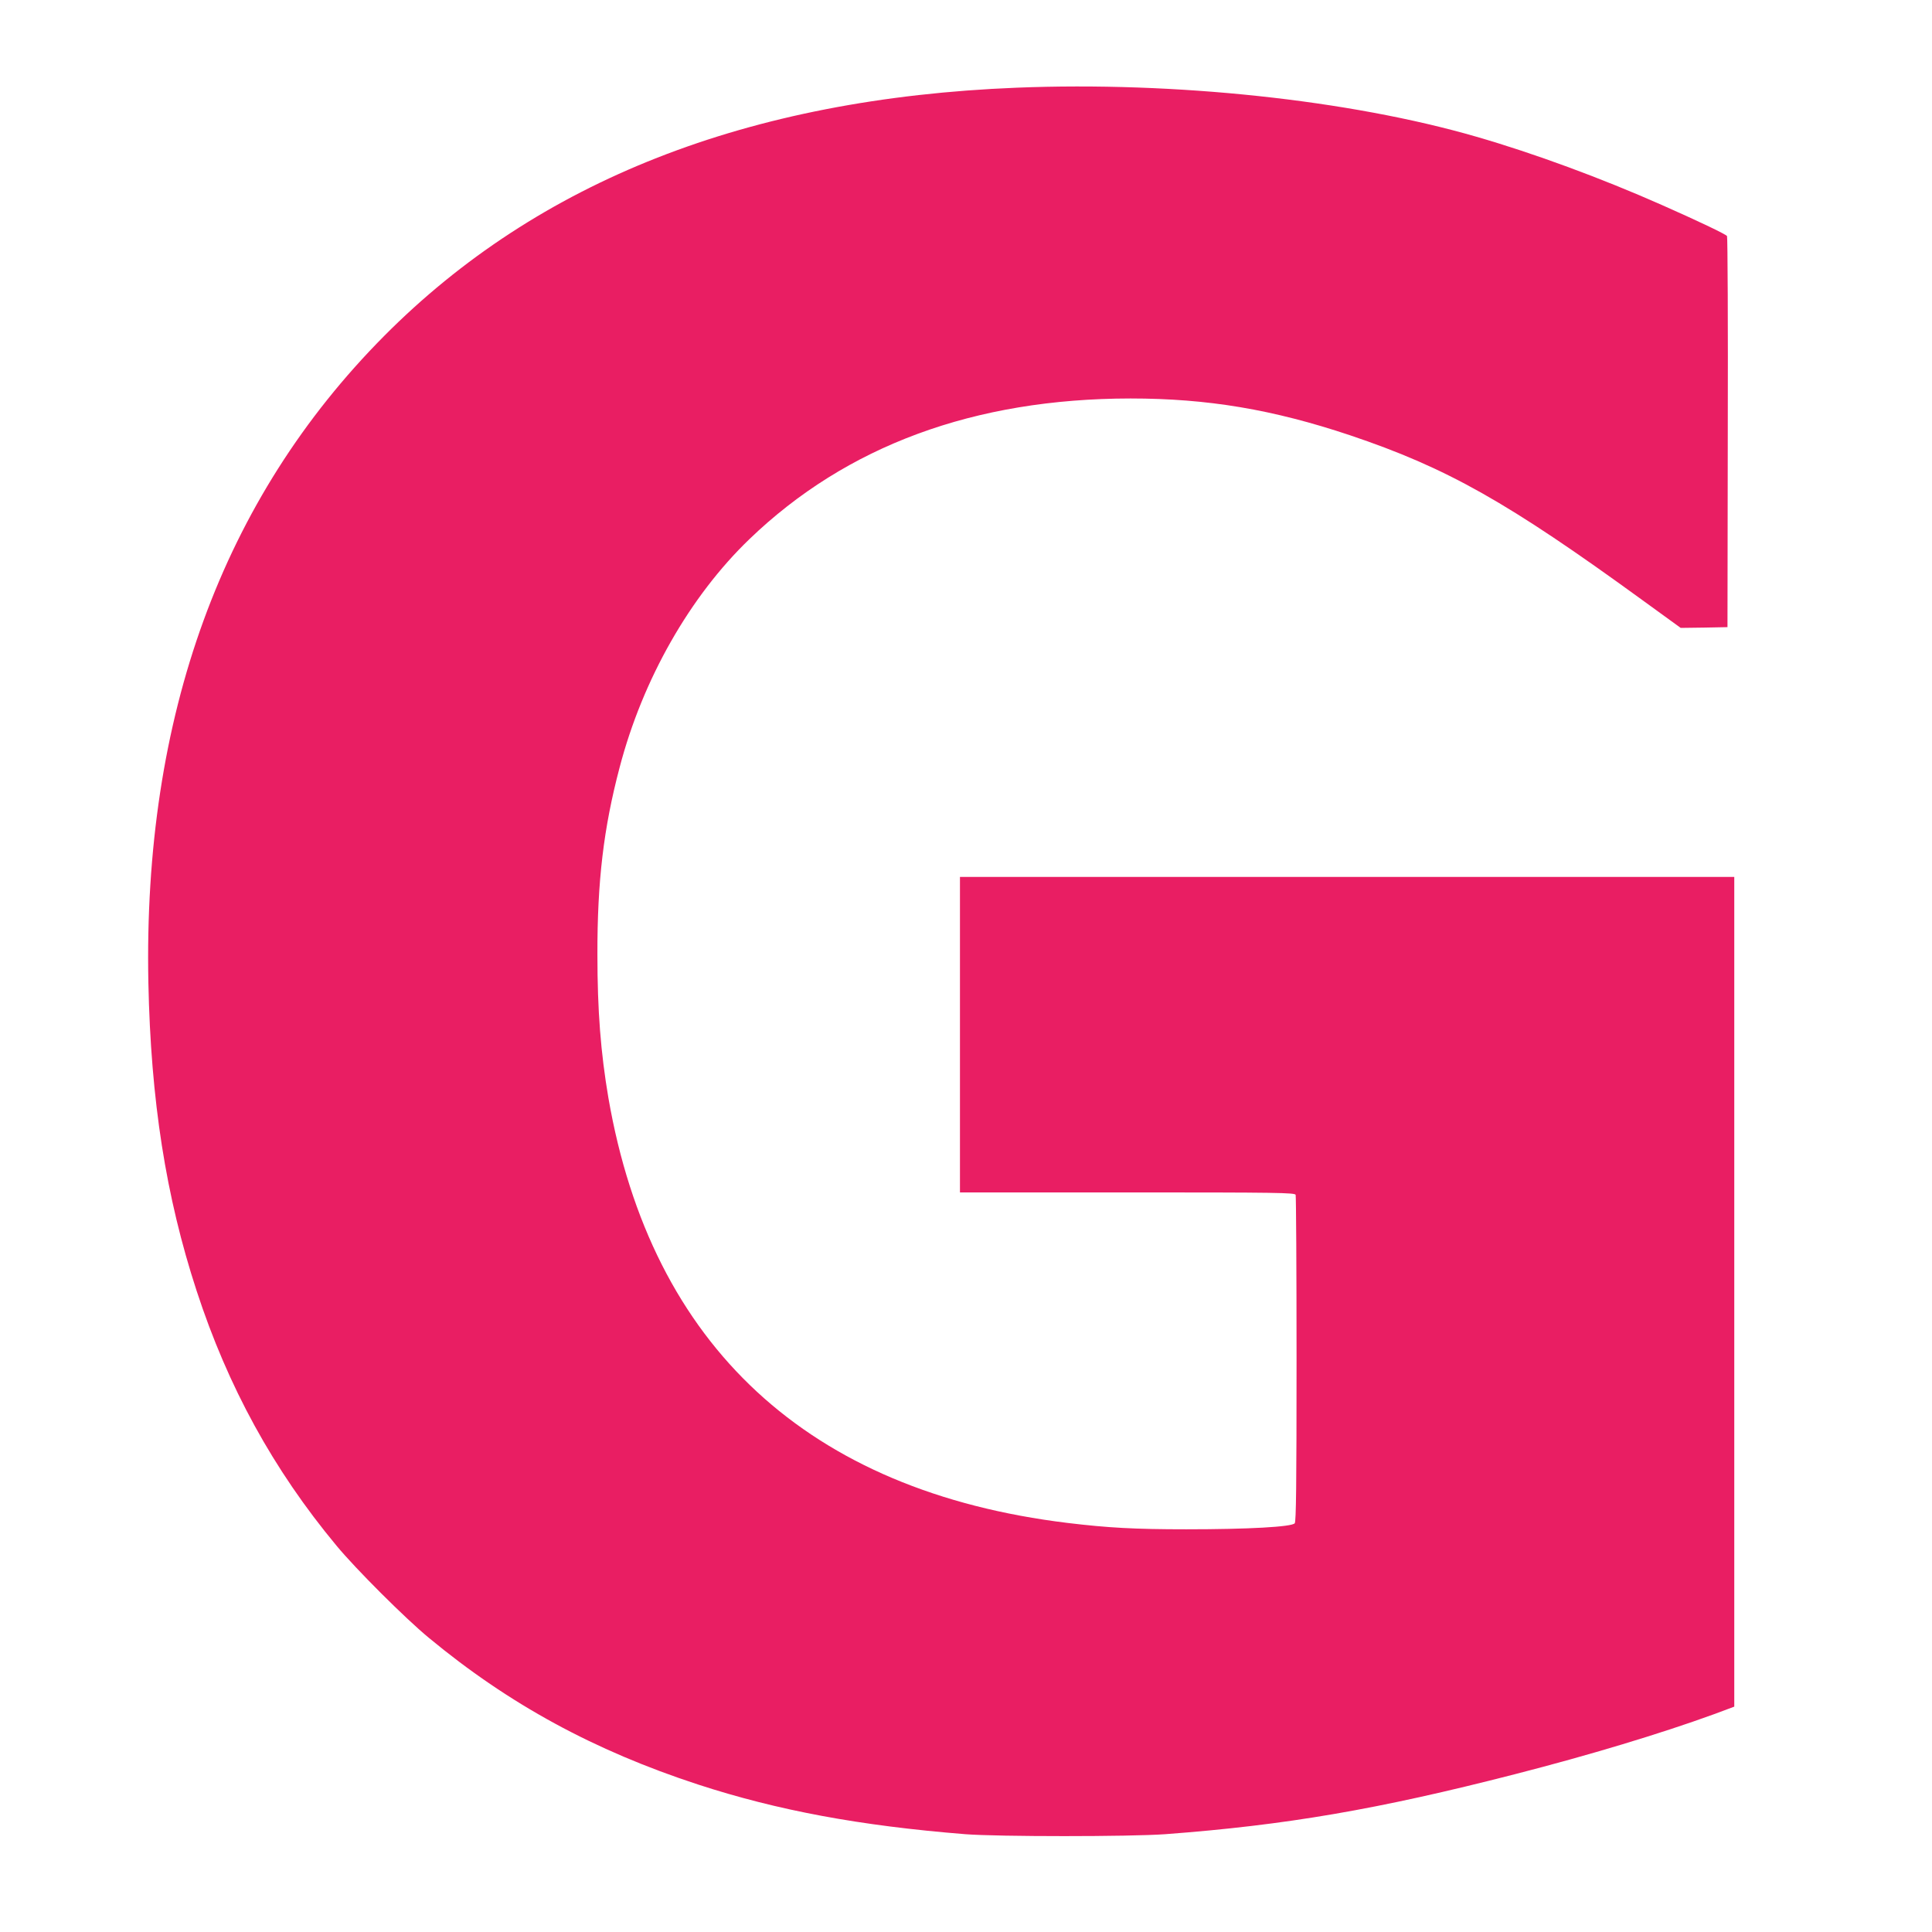 <?xml version="1.0" standalone="no"?>
<!DOCTYPE svg PUBLIC "-//W3C//DTD SVG 20010904//EN"
 "http://www.w3.org/TR/2001/REC-SVG-20010904/DTD/svg10.dtd">
<svg version="1.0" xmlns="http://www.w3.org/2000/svg"
 width="1280pt" height="1280pt" viewBox="0 0 1280 1280"
 preserveAspectRatio="xMidYMid meet">
<g transform="translate(0,1280) scale(0.1,-0.1)"
fill="#e91e63" stroke="none">
<path d="M6735 12219 c-1780 -71 -3169 -617 -4190 -1645 -1073 -1081 -1597
-2519 -1562 -4284 16 -781 116 -1418 319 -2040 208 -638 509 -1187 927 -1690
128 -155 457 -483 611 -610 532 -441 1097 -748 1785 -973 528 -172 1072 -273
1770 -329 216 -17 1091 -17 1325 0 800 60 1408 164 2315 397 492 126 966 269
1318 397 l137 51 0 2748 0 2749 -2565 0 -2565 0 0 -1045 0 -1045 1109 0 c1002
0 1109 -2 1115 -16 3 -9 6 -498 6 -1088 0 -842 -3 -1076 -12 -1088 -18 -24
-309 -40 -718 -40 -342 0 -521 10 -786 42 -1719 209 -2758 1171 -3043 2815
-51 300 -73 579 -73 950 -1 486 41 839 147 1240 153 585 466 1134 860 1513
643 619 1489 931 2525 932 511 0 944 -73 1455 -244 642 -216 1044 -443 1935
-1091 l255 -185 155 2 155 3 2 1290 c2 710 -1 1295 -5 1301 -7 12 -199 103
-432 206 -402 178 -847 342 -1228 452 -842 244 -1999 367 -3047 325z"/>
</g>
</svg>

